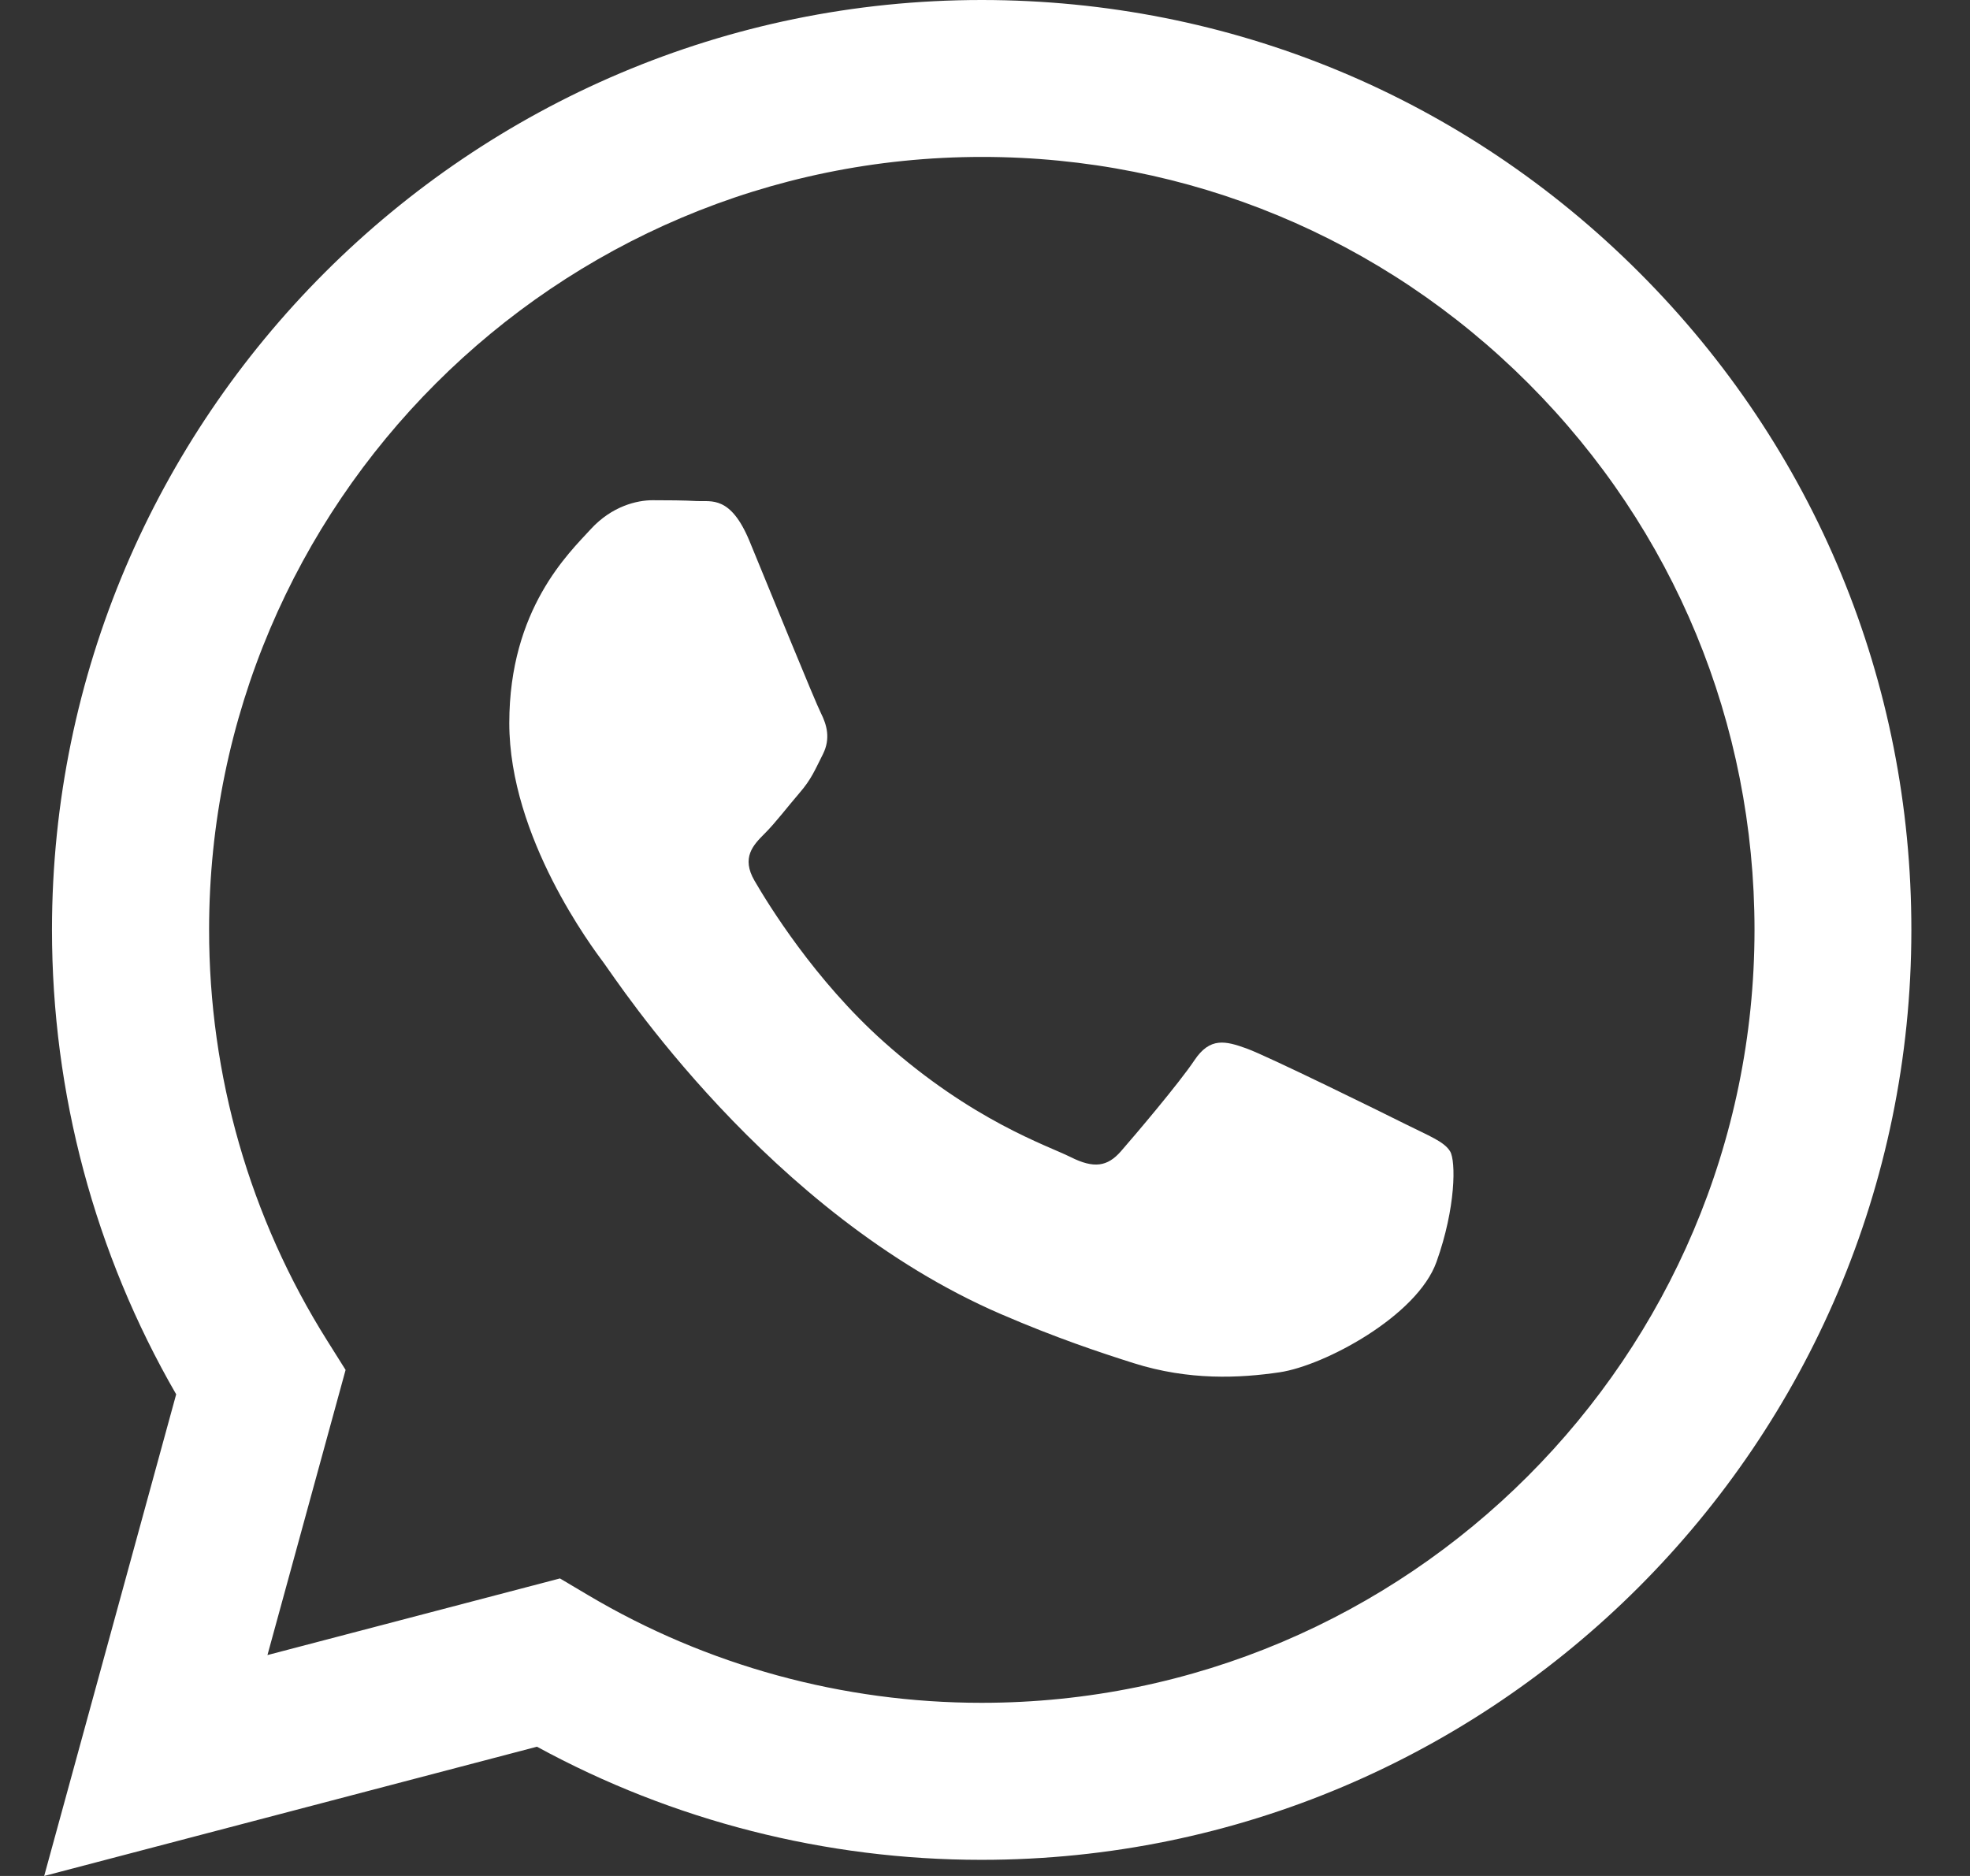 <svg width="21" height="20" viewBox="0 0 21 20" fill="none" xmlns="http://www.w3.org/2000/svg">
<rect x="0" y="0" width="21" height="20" fill="#333333" stroke="none"/>
<g clip-path="url(#clip0_2350_4614)">
<path fill-rule="evenodd" clip-rule="evenodd" d="M17.476 2.907C15.604 1.033 13.116 0.001 10.465 0C5.003 0 0.557 4.445 0.554 9.91C0.554 11.657 1.01 13.362 1.878 14.865L0.471 20L5.724 18.622C7.172 19.412 8.802 19.828 10.46 19.828H10.464C15.926 19.828 20.373 15.383 20.375 9.918C20.377 7.27 19.347 4.779 17.476 2.907ZM10.465 18.154H10.462C8.984 18.154 7.534 17.757 6.269 17.006L5.969 16.828L2.851 17.645L3.684 14.605L3.488 14.293C2.663 12.982 2.228 11.466 2.229 9.91C2.23 5.368 5.926 1.673 10.469 1.673C12.669 1.673 14.738 2.532 16.293 4.088C17.848 5.646 18.703 7.715 18.703 9.916C18.7 14.459 15.005 18.154 10.465 18.154ZM14.983 11.985C14.736 11.861 13.518 11.262 13.291 11.179C13.064 11.097 12.899 11.055 12.733 11.303C12.568 11.55 12.094 12.108 11.949 12.274C11.805 12.439 11.66 12.46 11.413 12.336C11.165 12.212 10.367 11.951 9.421 11.107C8.685 10.45 8.188 9.639 8.044 9.391C7.899 9.143 8.029 9.009 8.152 8.886C8.264 8.775 8.399 8.597 8.524 8.452C8.649 8.308 8.689 8.205 8.773 8.039C8.855 7.874 8.814 7.729 8.752 7.605C8.689 7.482 8.194 6.263 7.989 5.767C7.788 5.283 7.584 5.349 7.431 5.342C7.287 5.334 7.122 5.333 6.956 5.333C6.791 5.333 6.523 5.395 6.296 5.643C6.069 5.892 5.429 6.491 5.429 7.709C5.429 8.928 6.317 10.106 6.44 10.271C6.564 10.436 8.186 12.938 10.67 14.01C11.261 14.265 11.723 14.418 12.082 14.532C12.675 14.72 13.215 14.693 13.642 14.63C14.118 14.559 15.107 14.031 15.313 13.453C15.52 12.874 15.52 12.377 15.458 12.275C15.396 12.171 15.231 12.109 14.983 11.985Z" fill="white"/>
</g>
<defs>
<clipPath id="clip0_2350_4614">
<rect width="20" height="20" fill="white" transform="translate(0.424)"/>
</clipPath>
</defs>
</svg>
